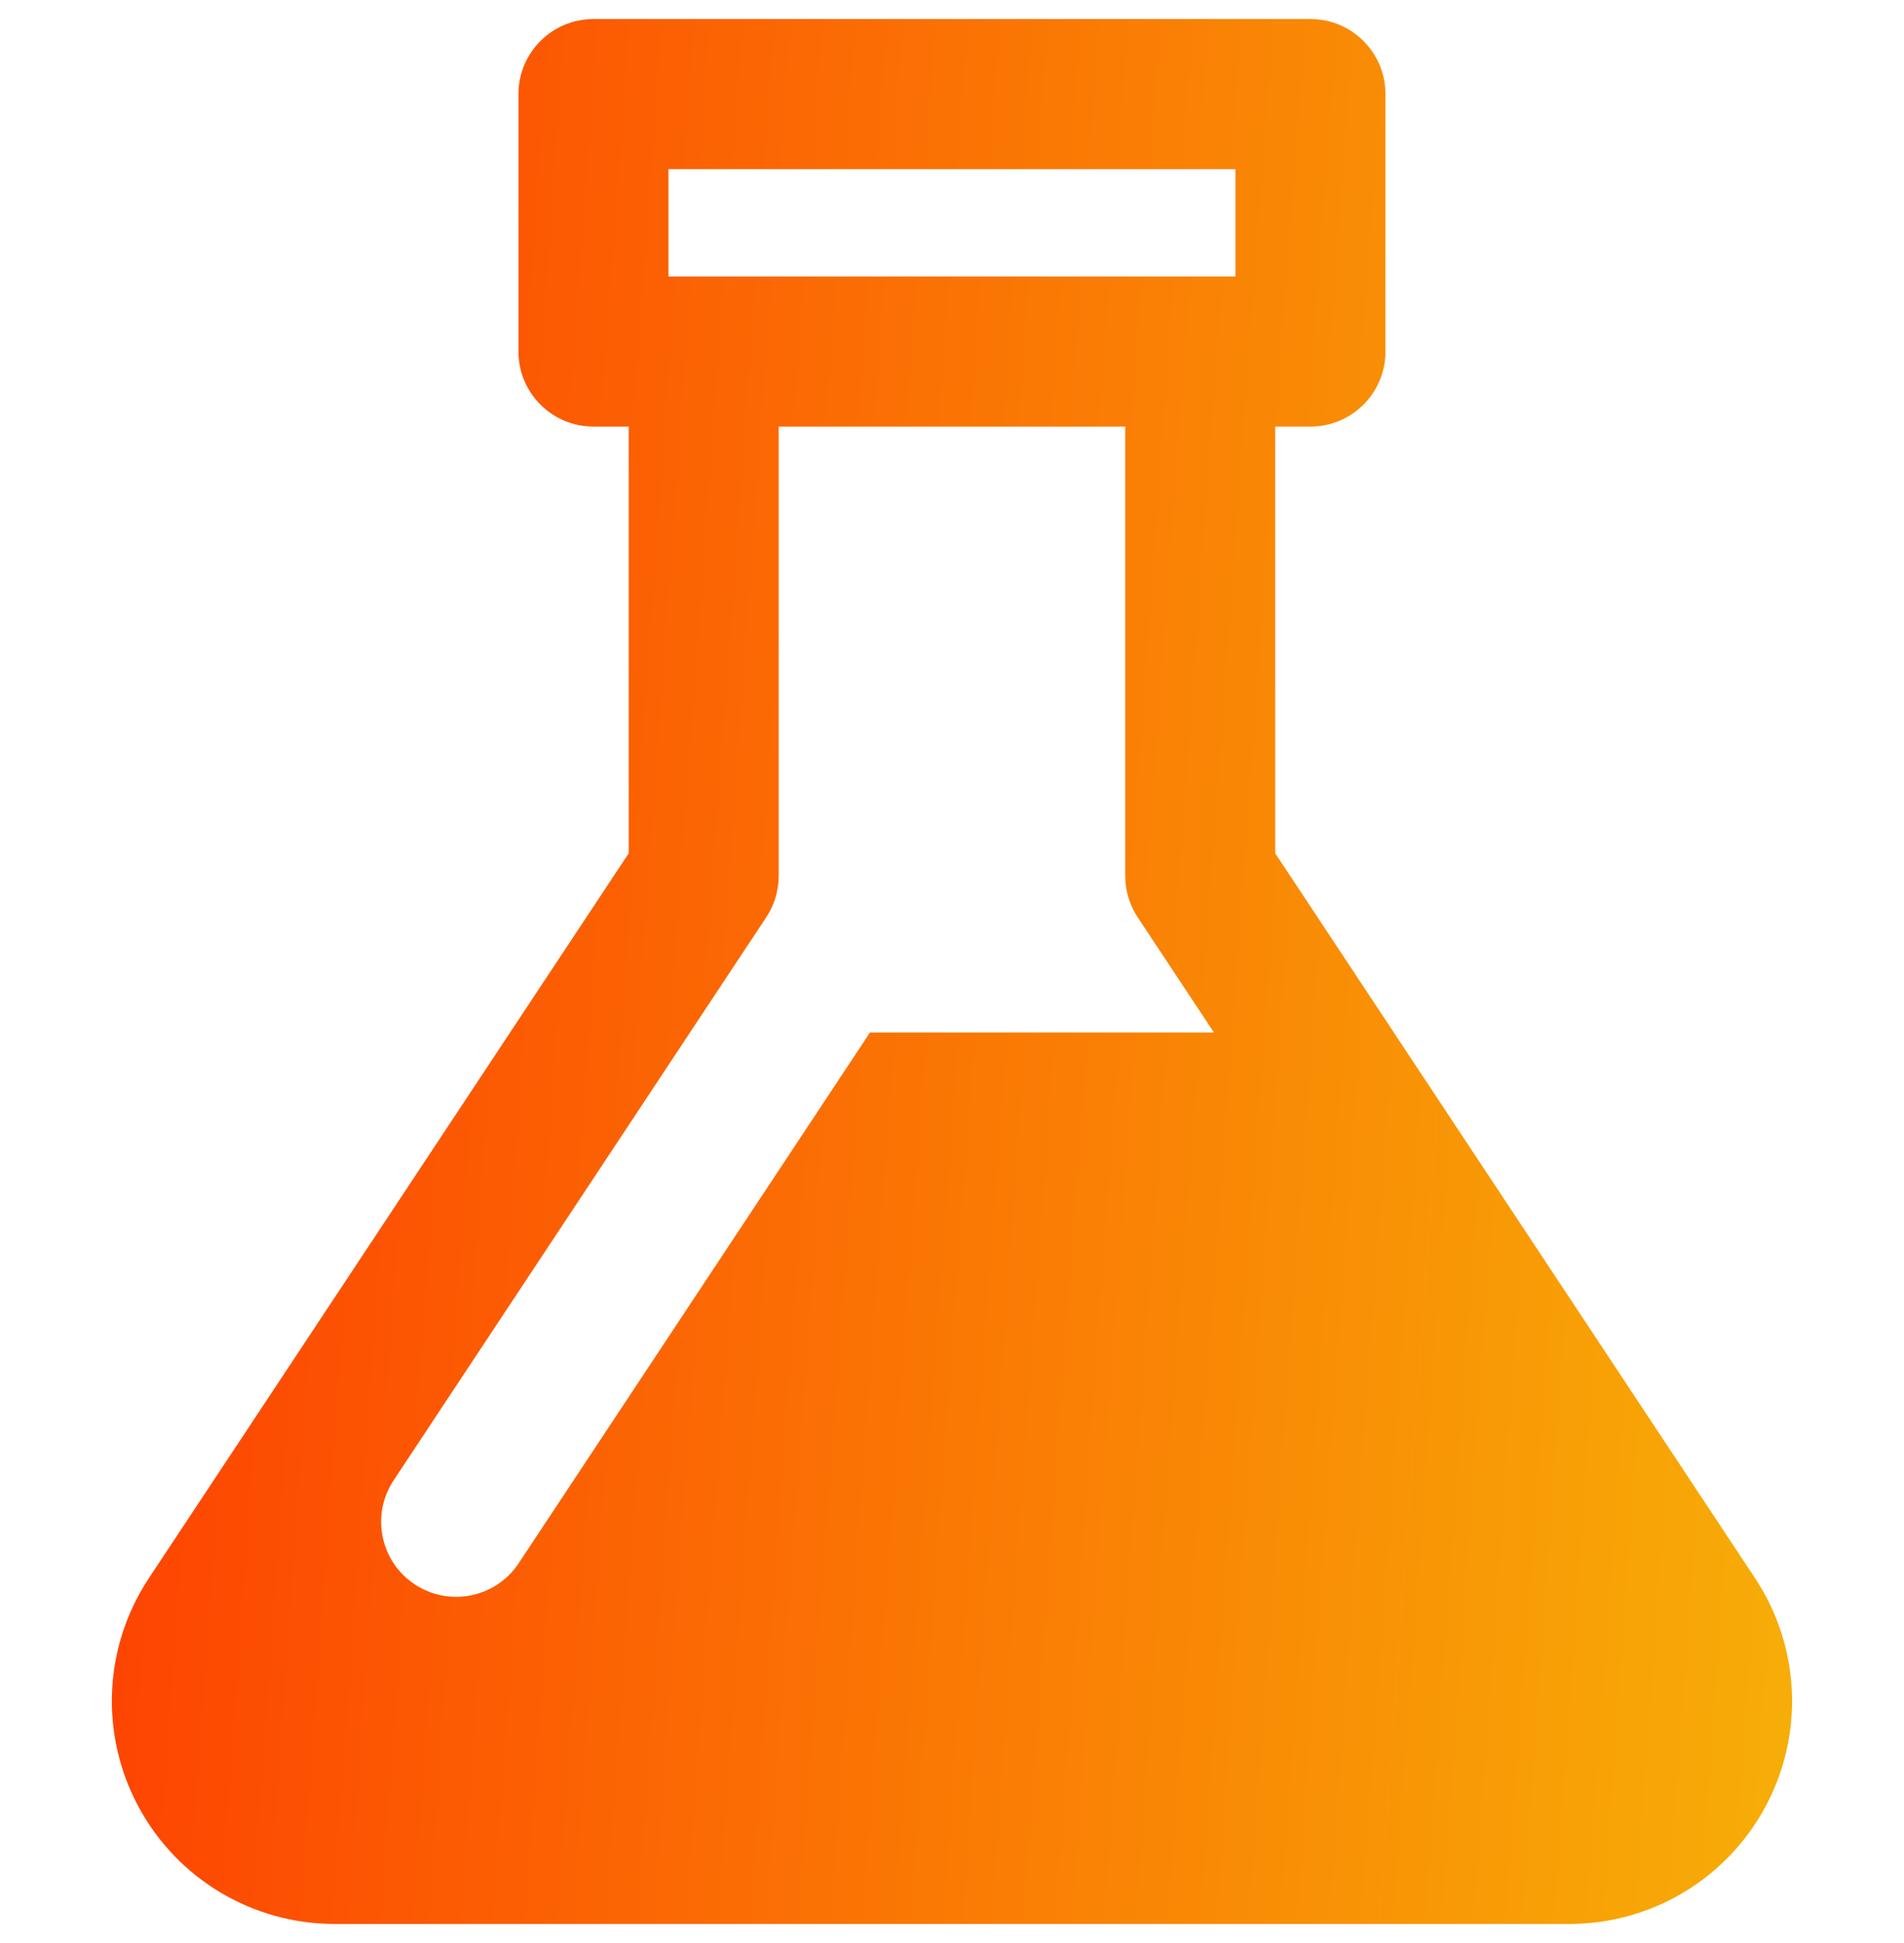 <svg width="50" height="51" viewBox="0 0 50 51" fill="none" xmlns="http://www.w3.org/2000/svg">
<g clip-path="url(#clip0_19118_98780)">
<path d="M46.087 41.422L33.488 22.398V11.197H34.414C35.501 11.197 36.383 10.315 36.383 9.227V2.47C36.383 1.382 35.501 0.5 34.414 0.5H15.584C14.497 0.5 13.615 1.382 13.615 2.47V9.227C13.615 10.315 14.497 11.197 15.584 11.197H16.51V22.398L3.911 41.422C2.72 43.22 2.614 45.519 3.635 47.419C4.656 49.319 6.63 50.5 8.788 50.5H41.21C43.367 50.5 45.342 49.319 46.363 47.419C47.384 45.519 47.278 43.22 46.087 41.422ZM17.554 4.439H32.444V7.257C31.109 7.257 19.175 7.257 17.554 7.257V4.439ZM29.549 11.197V22.991C29.549 23.377 29.663 23.756 29.877 24.078L31.88 27.103H22.845L13.621 41.032C13.02 41.938 11.799 42.187 10.891 41.586C9.984 40.986 9.736 39.764 10.336 38.857L20.121 24.078C20.335 23.755 20.449 23.377 20.449 22.99V11.197H29.549Z" fill="url(#paint0_linear_19118_98780)"/>
</g>
<defs>
<linearGradient id="paint0_linear_19118_98780" x1="-8.742" y1="-14.917" x2="59.748" y2="-9.974" gradientUnits="userSpaceOnUse">
<stop stop-color="#FF1F00"/>
<stop offset="1" stop-color="#F6C208"/>
</linearGradient>
<clipPath id="clip0_19118_98780">
<rect width="50" height="50" fill="white" transform="translate(0 0.5)"/>
</clipPath>
</defs>
</svg>
